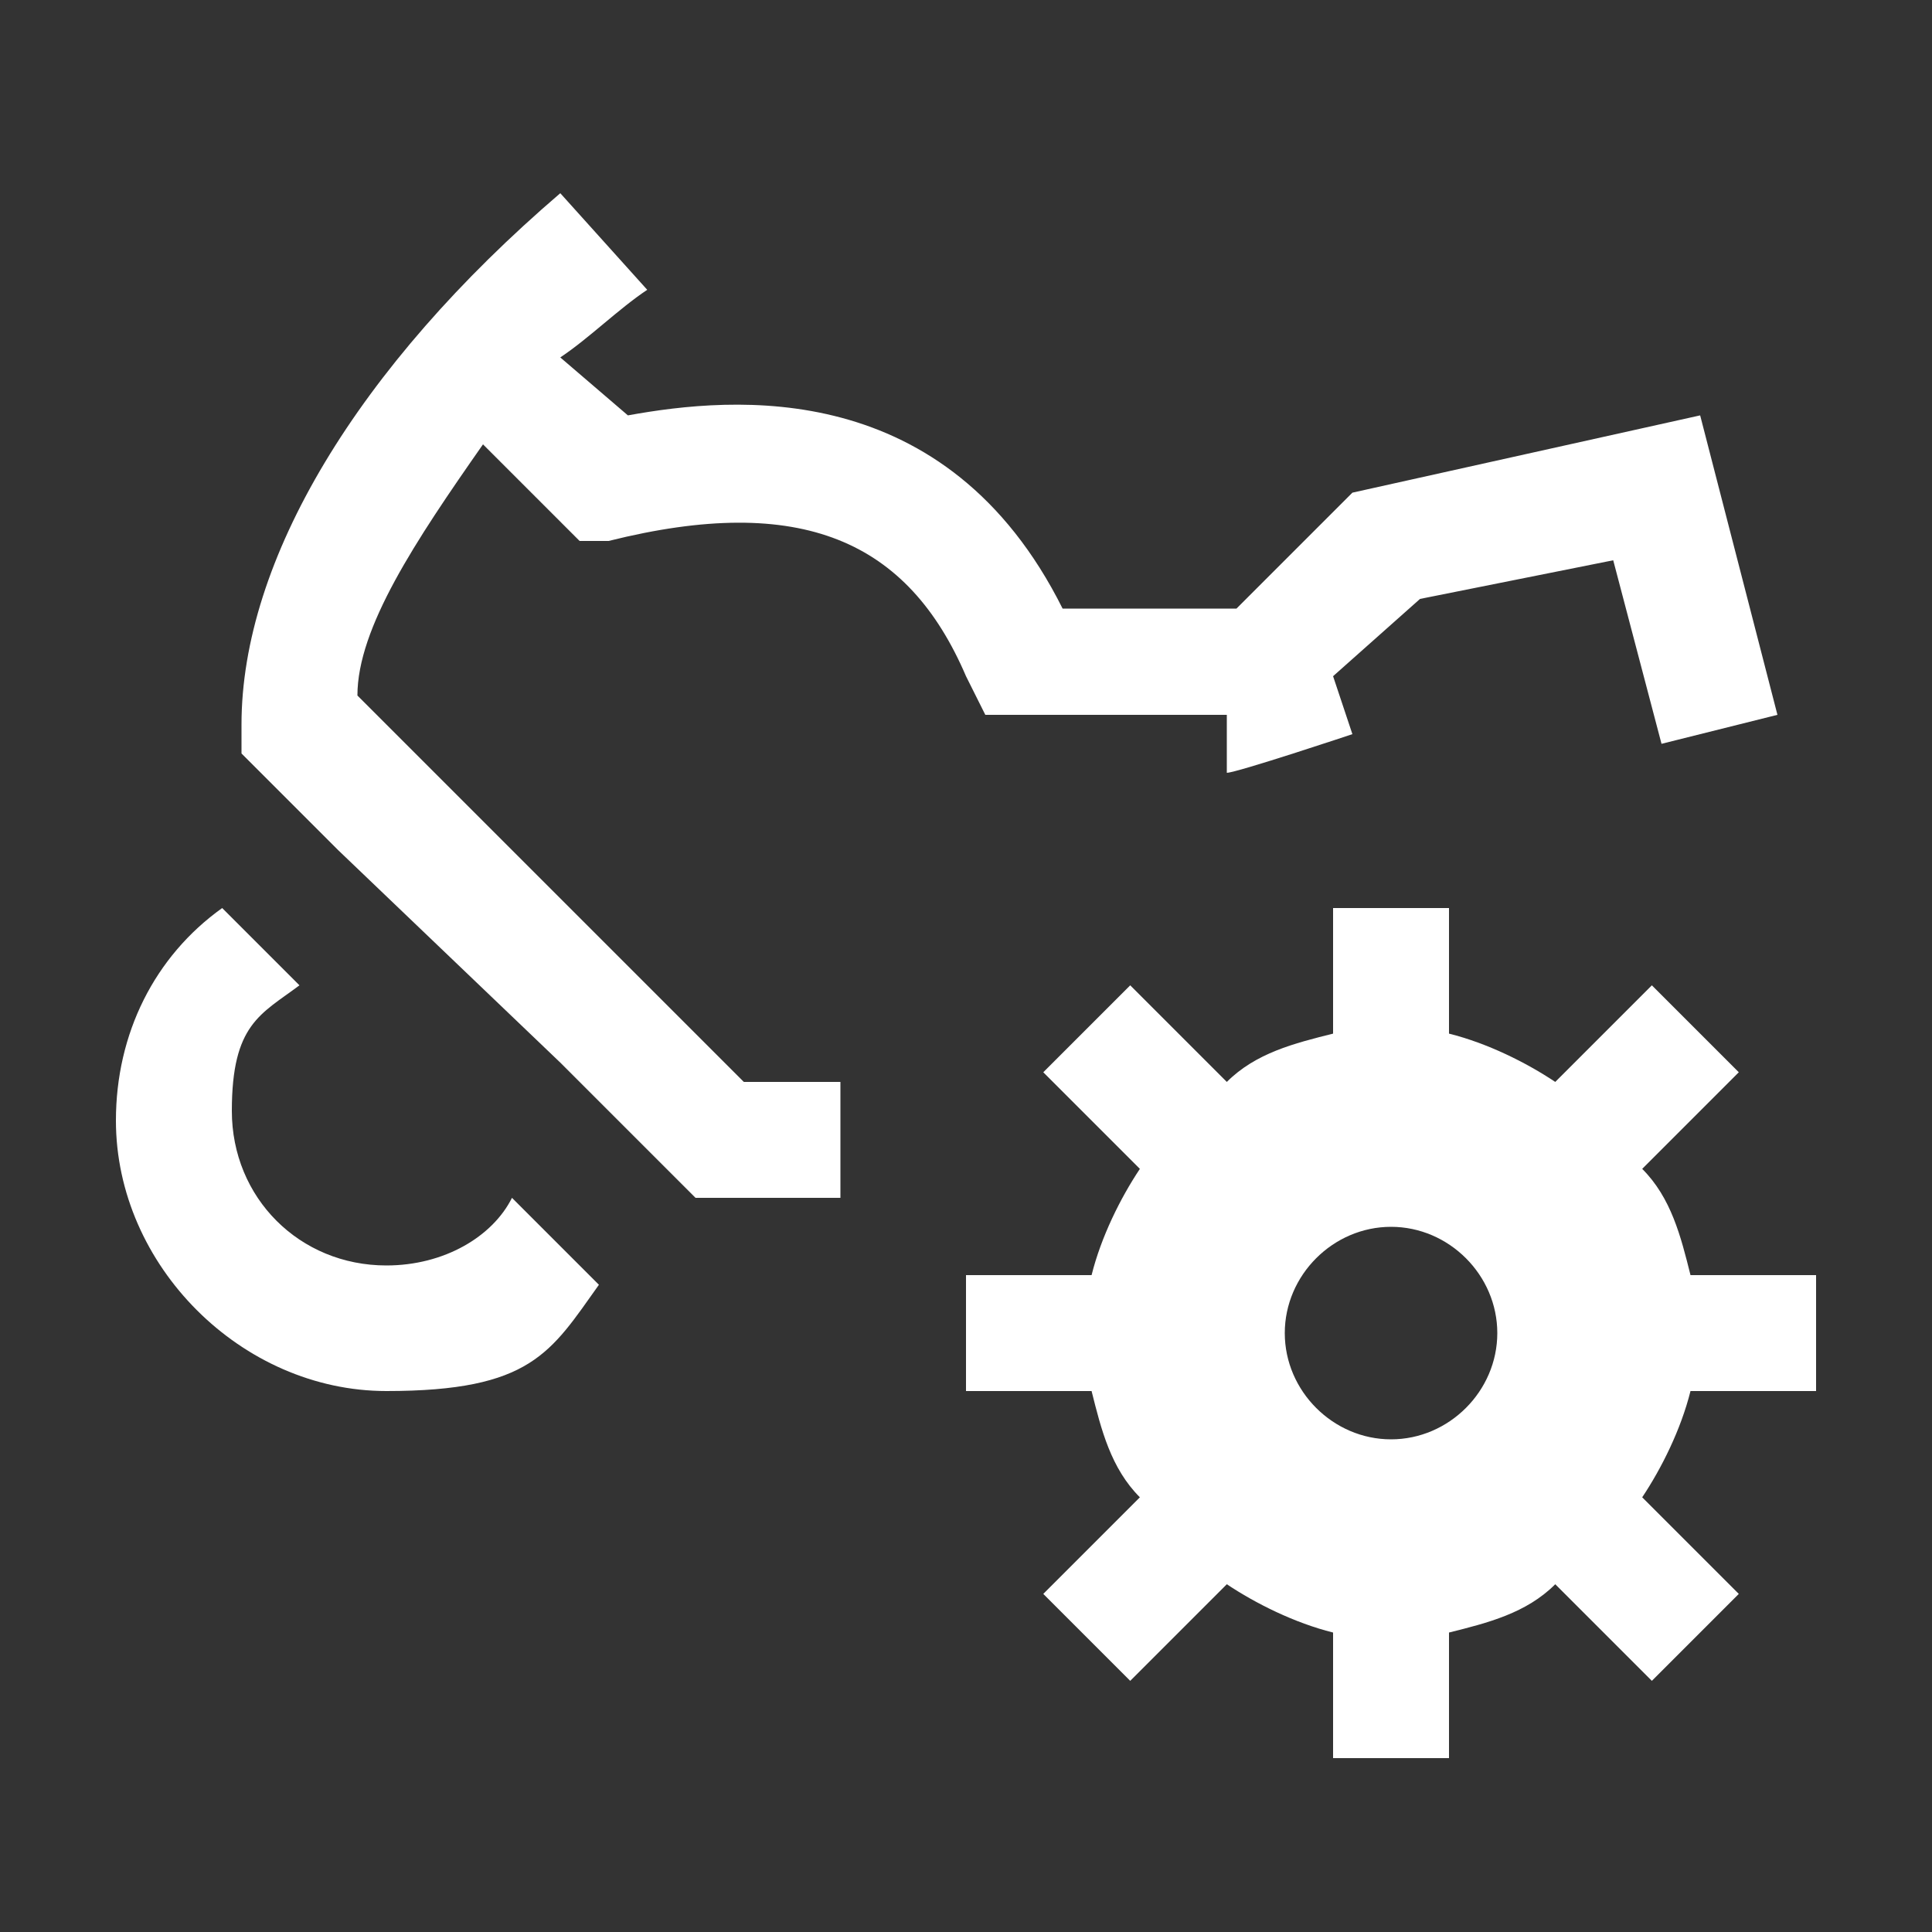 <?xml version="1.0" encoding="UTF-8"?>
<svg xmlns="http://www.w3.org/2000/svg" version="1.1" viewBox="0 0 20 20" height="20px" width="20px">
  <rect x="0" y="0" width="20" height="20" fill="#333333" stroke="none"/>
  <defs>
    <style>
      .cls-1 {
        fill-rule: evenodd;
      }

      .cls-1, .cls-2 {
        fill: #fff;
      }
    </style>
  </defs>
  <!-- Generator: Adobe Illustrator 28.6.0, SVG Export Plug-In . SVG Version: 1.2.0 Build 709)  -->
  <g>
    <g id="Ebene_1">
      <path class="cls-2" d="M17.6,4.3l-3.6.8-1.2,1.2h-1.8c-1.2-2.4-3.4-2.2-4.5-2l-.7-.6c.3-.2.6-.5.9-.7l-.9-1c-2.1,1.8-3.3,3.8-3.3,5.5v.3l1,1h0l2.3,2.2,1,1,.4.4h1.5v-1.2h-1L3.7,7.2c0-.7.6-1.6,1.3-2.6l1,1h.3c2-.5,3.1,0,3.7,1.4l.2.4h2.5v.6c.1,0,1.3-.4,1.3-.4l-.2-.6.9-.8,2-.4.5,1.9,1.2-.3-.8-3.1Z"/>
      <path class="cls-2" d="M4,13.1c-.9,0-1.6-.7-1.6-1.6s.3-1,.7-1.3l-.8-.8c-.7.5-1.1,1.3-1.1,2.2,0,1.5,1.3,2.8,2.8,2.8s1.7-.4,2.2-1.1l-.9-.9c-.2.4-.7.7-1.3.7Z"/>
      <path class="cls-1" d="M15,9.4h-1.2v1.3c-.4.1-.8.2-1.1.5l-1-1-.9.9,1,1c-.2.3-.4.7-.5,1.1h-1.3v1.2h1.3c.1.4.2.8.5,1.1l-1,1,.9.9,1-1c.3.2.7.4,1.1.5v1.3h1.2v-1.3c.4-.1.8-.2,1.1-.5l1,1,.9-.9-1-1c.2-.3.4-.7.5-1.1h1.3v-1.2h-1.3c-.1-.4-.2-.8-.5-1.1l1-1-.9-.9-1,1c-.3-.2-.7-.4-1.1-.5v-1.3ZM14.4,14.9c.6,0,1.1-.5,1.1-1.1s-.5-1.1-1.1-1.1-1.1.5-1.1,1.1.5,1.1,1.1,1.1Z"/>
    </g>
  </g>
</svg>